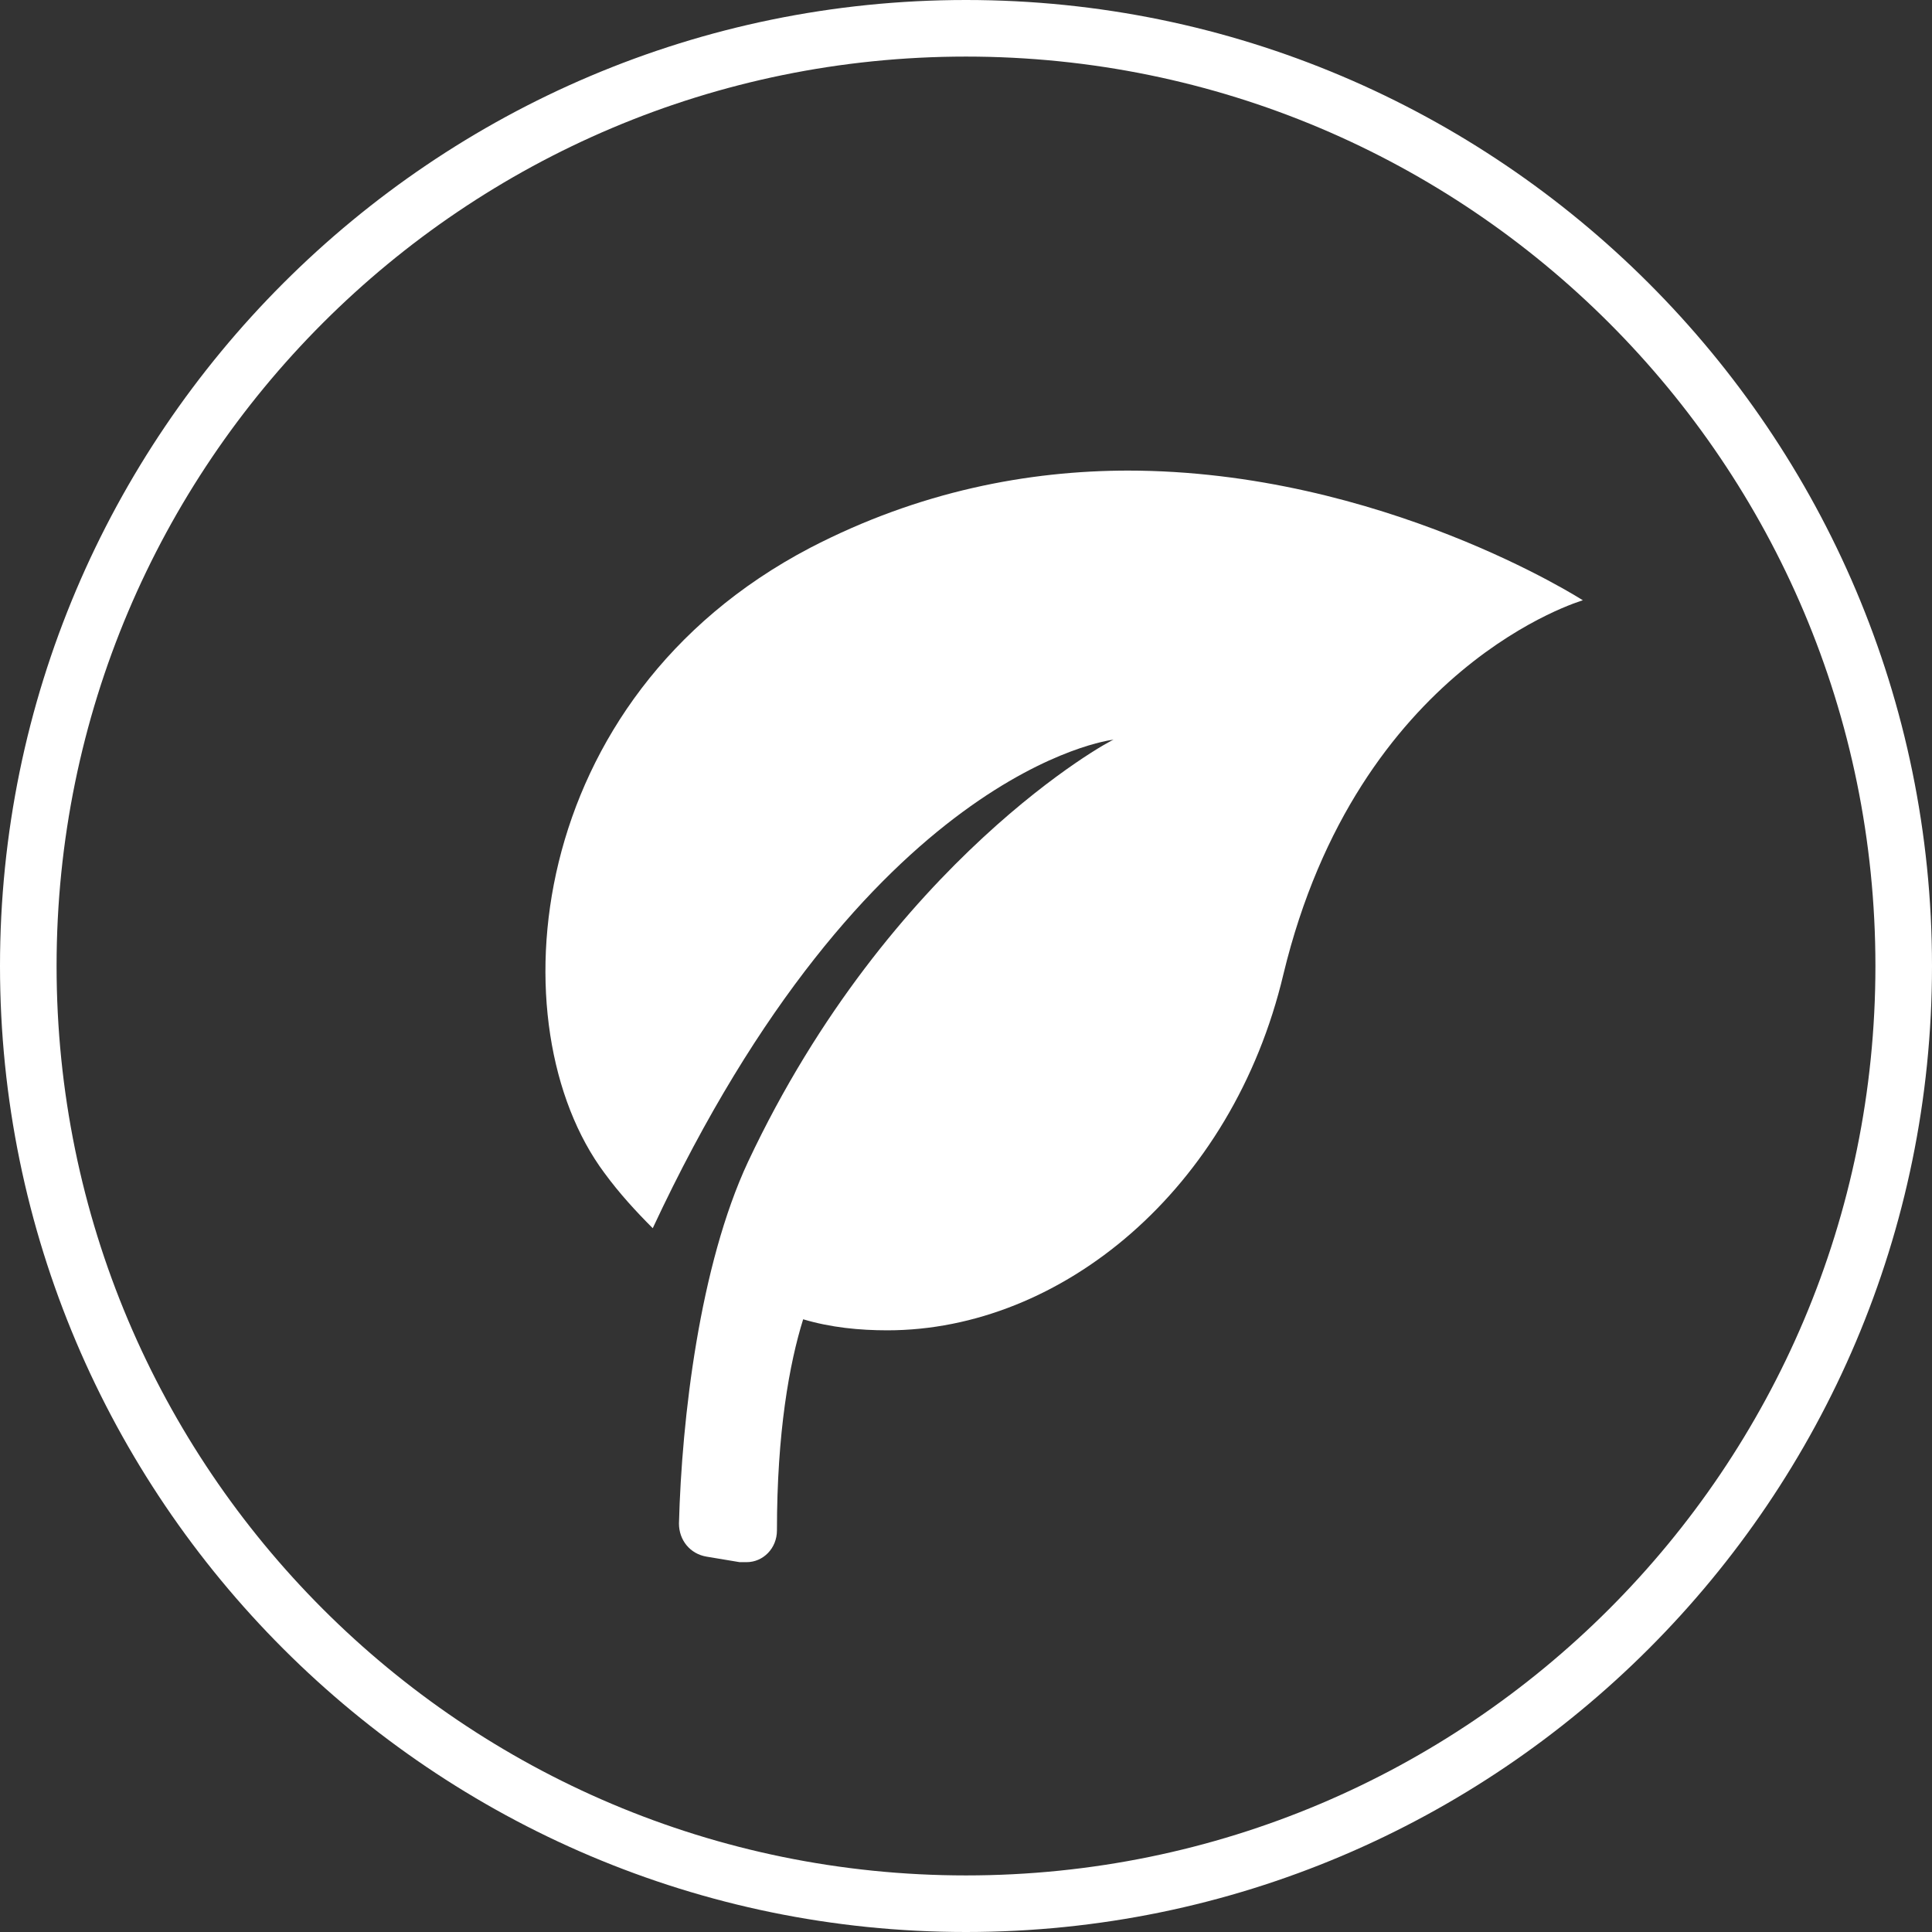<?xml version="1.0" encoding="UTF-8"?>
<svg id="Ebene_1" xmlns="http://www.w3.org/2000/svg" version="1.1" viewBox="0 0 140 140">
  <rect x="0" y="0" width="140" height="140" fill="#333333" stroke="none"/>
  <!-- Generator: Adobe Illustrator 29.1.0, SVG Export Plug-In . SVG Version: 2.1.0 Build 142)  -->
  <defs>
    <style>
      .st0, .st1 {
        isolation: isolate;
      }

      .st2, .st1 {
        fill: #fff;
      }
    </style>
  </defs>
  <path class="st1" d="M70,4.1c36.4,0,65.9,29.5,65.9,65.9s-29.5,65.9-65.9,65.9S4.1,106.4,4.1,70,33.6,4.1,70,4.1M70,0C31.4,0,0,31.4,0,70s31.4,70,70,70,70-31.4,70-70S108.6,0,70,0h0Z"/>
  <g class="st0">
    <path class="st2" d="M81.8,34.1c-7.3,0-15.2,1.5-23.1,5.6-20.8,10.9-22.8,34.7-14.9,45.3,1.1,1.5,2.3,2.8,3.5,4,15.5-33.2,33.2-35.4,33.4-35.4-.2,0-16.2,8.7-26.5,30.6-3.5,7.5-4.8,18.6-5,26.2,0,1.2.8,2.2,2,2.4l2.4.4h.5c1.2,0,2.2-1,2.2-2.3,0-7.1.9-12.1,1.9-15.3,2,.6,4.1.8,6.1.8,12.6,0,25-10.2,28.7-25.8,5.4-22.4,21.7-27.1,21.7-27.1h0s-14.6-9.4-33-9.4h0Z"/>
  </g>
</svg>